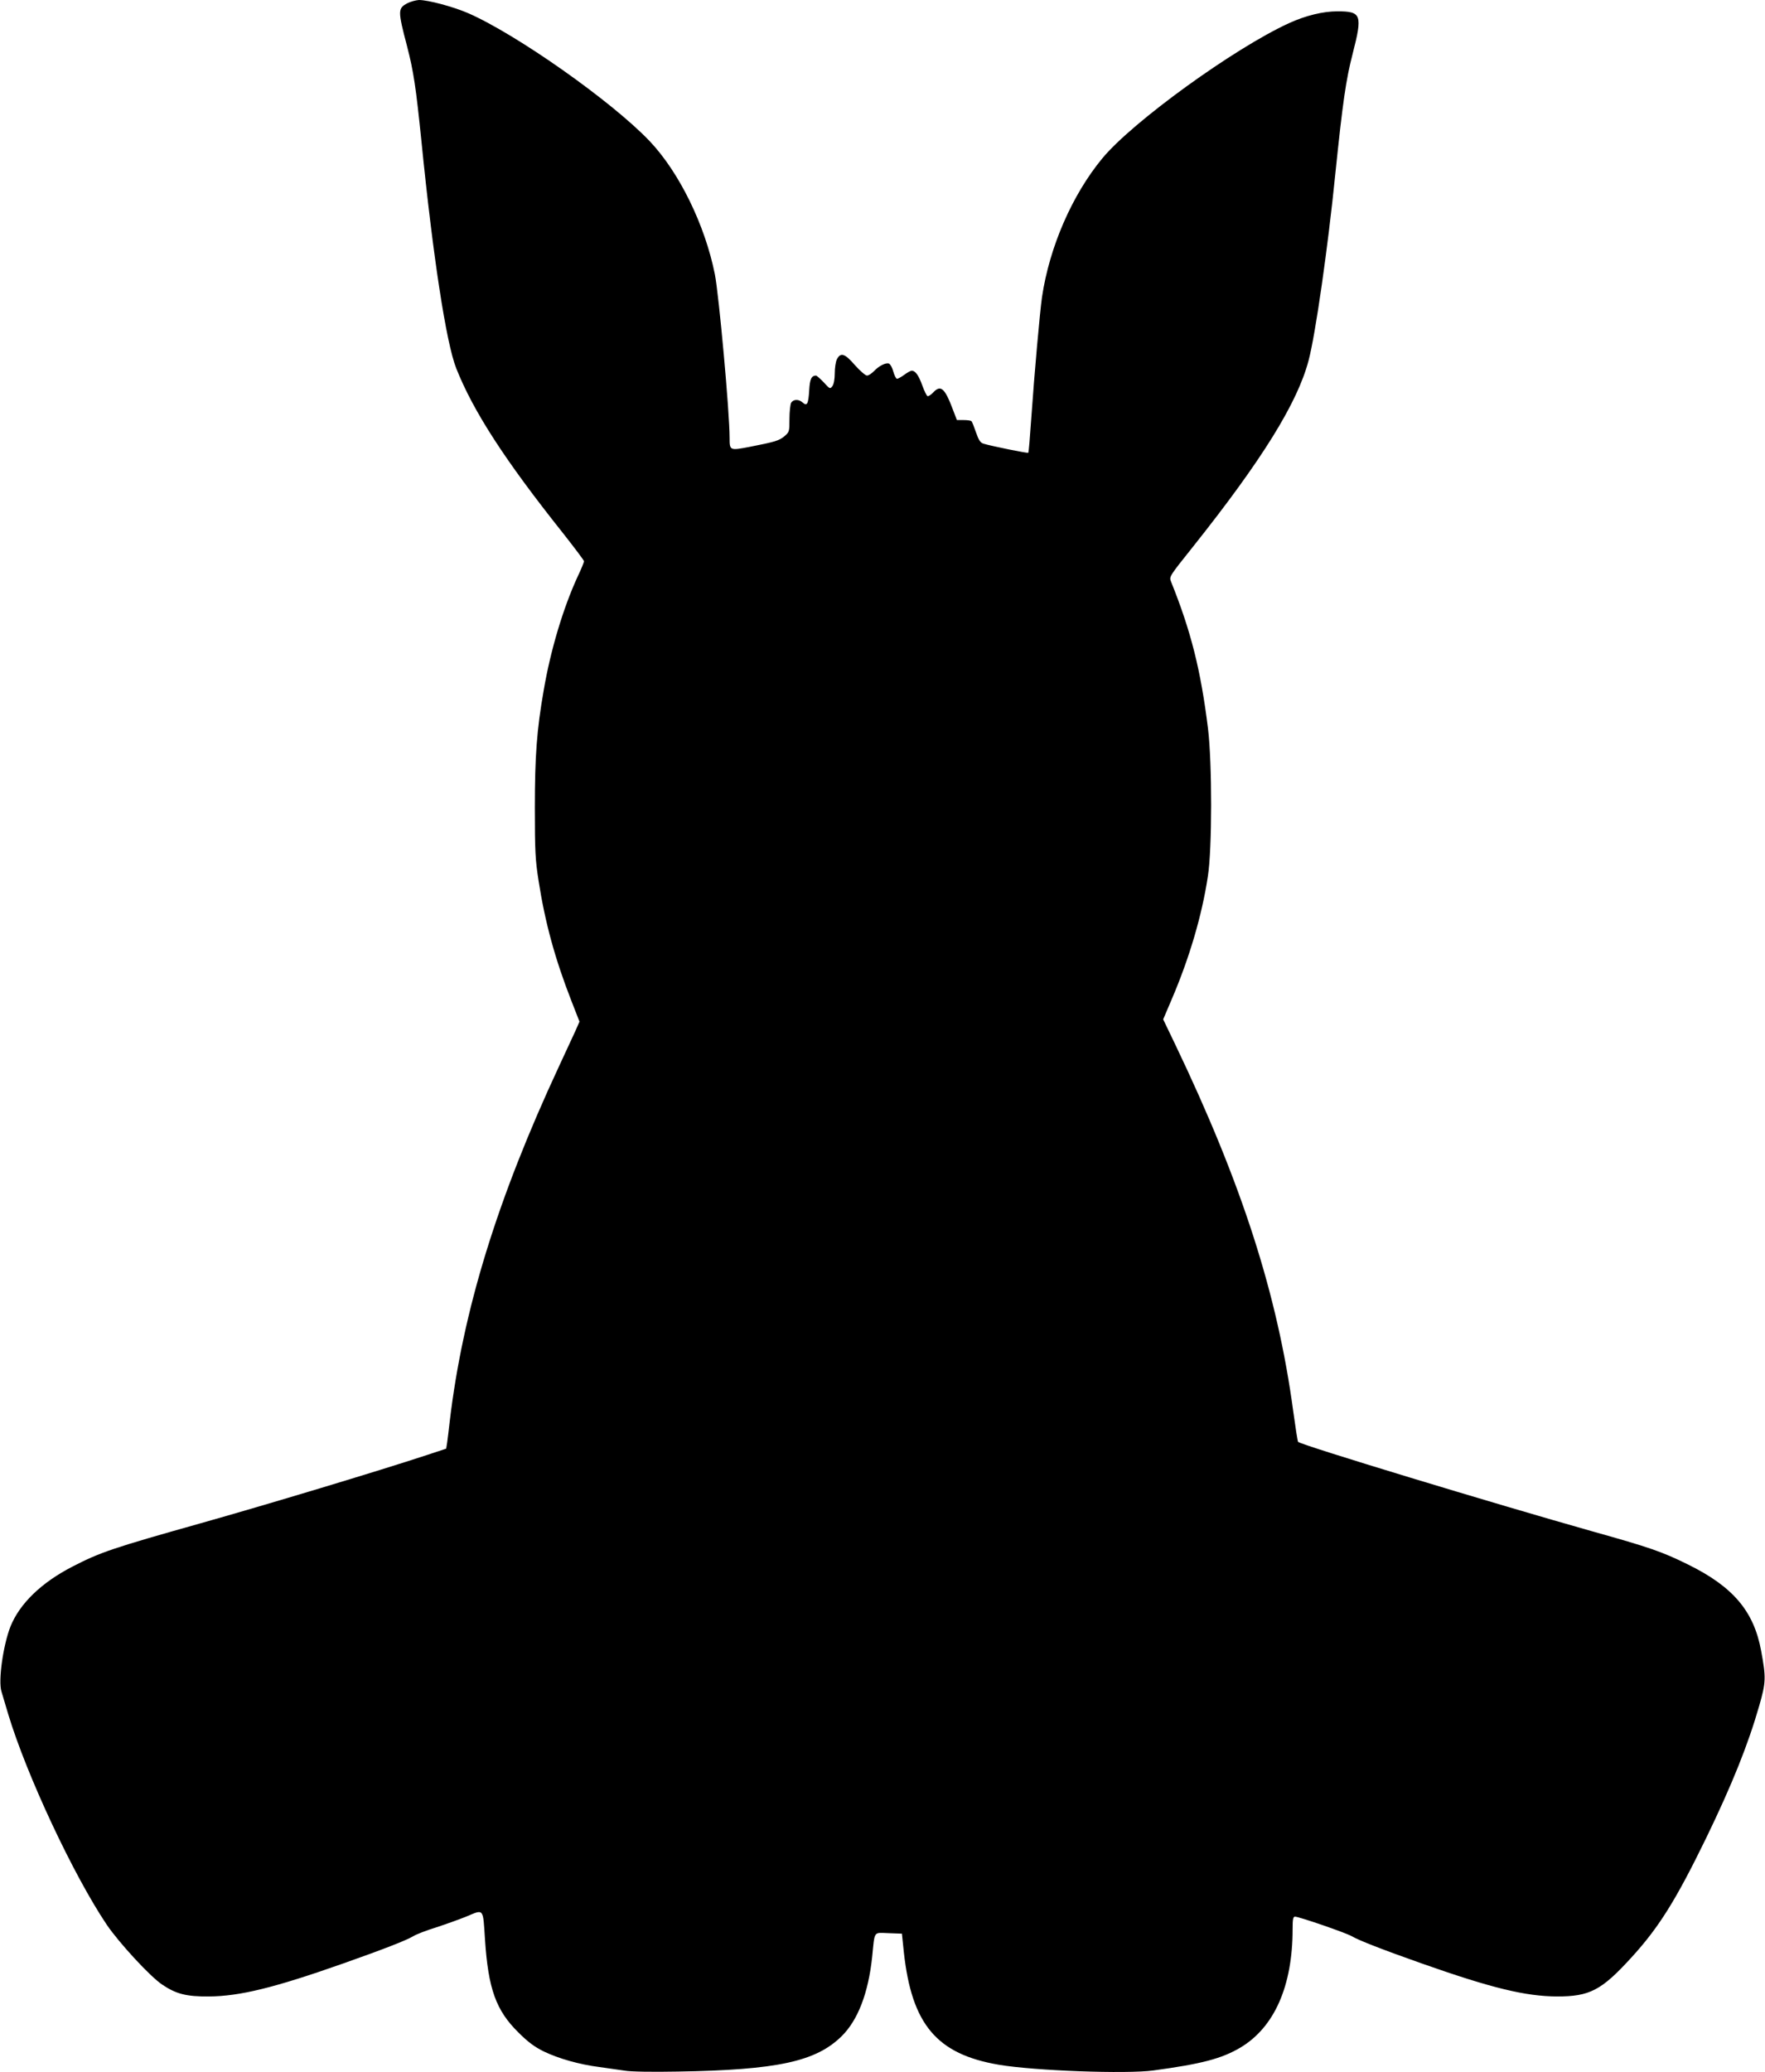 <?xml version="1.0" standalone="no"?>
<!DOCTYPE svg PUBLIC "-//W3C//DTD SVG 20010904//EN"
 "http://www.w3.org/TR/2001/REC-SVG-20010904/DTD/svg10.dtd">
<svg version="1.0" xmlns="http://www.w3.org/2000/svg"
 width="1091pt" height="1280pt" viewBox="0 0 1091 1280"
 preserveAspectRatio="xMidYMid meet">
<g transform="translate(0,1280) scale(0.1,-0.1)"
fill="#000000" stroke="none">
<path d="M2518 12780 c-59 -32 -60 -44 -2 -265 41 -158 55 -255 89 -587 71
-712 153 -1246 215 -1403 106 -267 301 -568 662 -1021 70 -89 128 -166 128
-171 0 -6 -17 -48 -39 -94 -90 -195 -168 -456 -210 -702 -43 -245 -55 -408
-55 -727 0 -267 3 -323 23 -450 40 -258 101 -482 203 -743 l50 -128 -25 -57
c-14 -31 -60 -130 -102 -220 -382 -820 -594 -1509 -675 -2192 -6 -52 -13 -112
-16 -132 l-6 -37 -121 -40 c-301 -99 -992 -307 -1397 -421 -544 -153 -620
-179 -791 -267 -193 -99 -327 -229 -384 -370 -45 -114 -77 -335 -56 -402 6
-20 25 -83 42 -141 114 -377 403 -994 609 -1300 77 -113 269 -321 343 -370 86
-58 150 -74 287 -73 190 1 404 53 832 204 244 86 391 143 432 168 17 11 81 36
143 55 61 20 144 50 184 66 112 47 104 56 117 -142 20 -304 68 -437 206 -573
60 -60 101 -90 158 -118 92 -44 218 -80 343 -96 50 -7 119 -17 155 -22 39 -7
171 -9 330 -6 616 10 854 62 1013 219 100 99 164 265 188 488 17 167 6 151
102 148 l82 -3 12 -115 c49 -447 204 -630 588 -695 218 -37 790 -58 955 -35
297 40 422 73 537 141 210 125 323 380 323 732 0 62 3 77 15 77 25 0 318 -101
351 -121 42 -25 191 -83 432 -168 434 -153 642 -203 837 -204 200 0 273 37
455 236 172 187 278 356 466 742 161 332 260 579 329 820 41 143 42 172 11
338 -45 244 -173 395 -451 532 -162 80 -238 106 -595 206 -599 169 -1797 532
-1816 552 -3 2 -16 87 -30 188 -97 722 -317 1406 -730 2268 l-74 154 55 129
c107 251 184 510 221 753 27 169 27 702 1 915 -45 362 -105 600 -228 906 -13
32 -12 32 138 220 425 534 644 887 712 1148 42 158 119 694 165 1151 46 447
66 583 107 742 62 242 55 263 -94 263 -89 0 -196 -26 -299 -73 -339 -155 -968
-610 -1154 -835 -187 -226 -327 -548 -373 -857 -13 -90 -47 -471 -66 -744 -8
-118 -16 -216 -19 -218 -4 -4 -222 40 -276 56 -20 6 -30 21 -47 70 -12 35 -24
66 -28 69 -4 4 -25 7 -48 7 l-42 0 -23 60 c-52 139 -77 161 -125 109 -14 -14
-29 -24 -34 -21 -6 4 -20 33 -32 66 -22 62 -43 91 -65 91 -7 0 -27 -11 -46
-25 -19 -14 -39 -25 -45 -25 -6 0 -16 20 -23 44 -6 24 -18 46 -27 50 -20 7
-62 -14 -94 -48 -14 -14 -32 -26 -42 -26 -9 0 -43 29 -75 65 -62 72 -88 80
-111 35 -7 -14 -13 -52 -13 -86 0 -37 -6 -68 -15 -80 -14 -18 -16 -17 -53 24
-22 23 -44 42 -48 42 -29 -1 -38 -22 -42 -92 -5 -83 -13 -99 -40 -75 -25 23
-59 21 -72 -2 -5 -11 -10 -56 -10 -99 0 -77 -1 -81 -30 -106 -34 -28 -56 -35
-214 -66 -125 -24 -126 -24 -126 55 0 160 -66 882 -91 1010 -61 305 -220 630
-403 823 -234 246 -827 663 -1125 792 -94 40 -245 80 -301 80 -19 -1 -52 -10
-72 -20z"/>
</g>
</svg>
